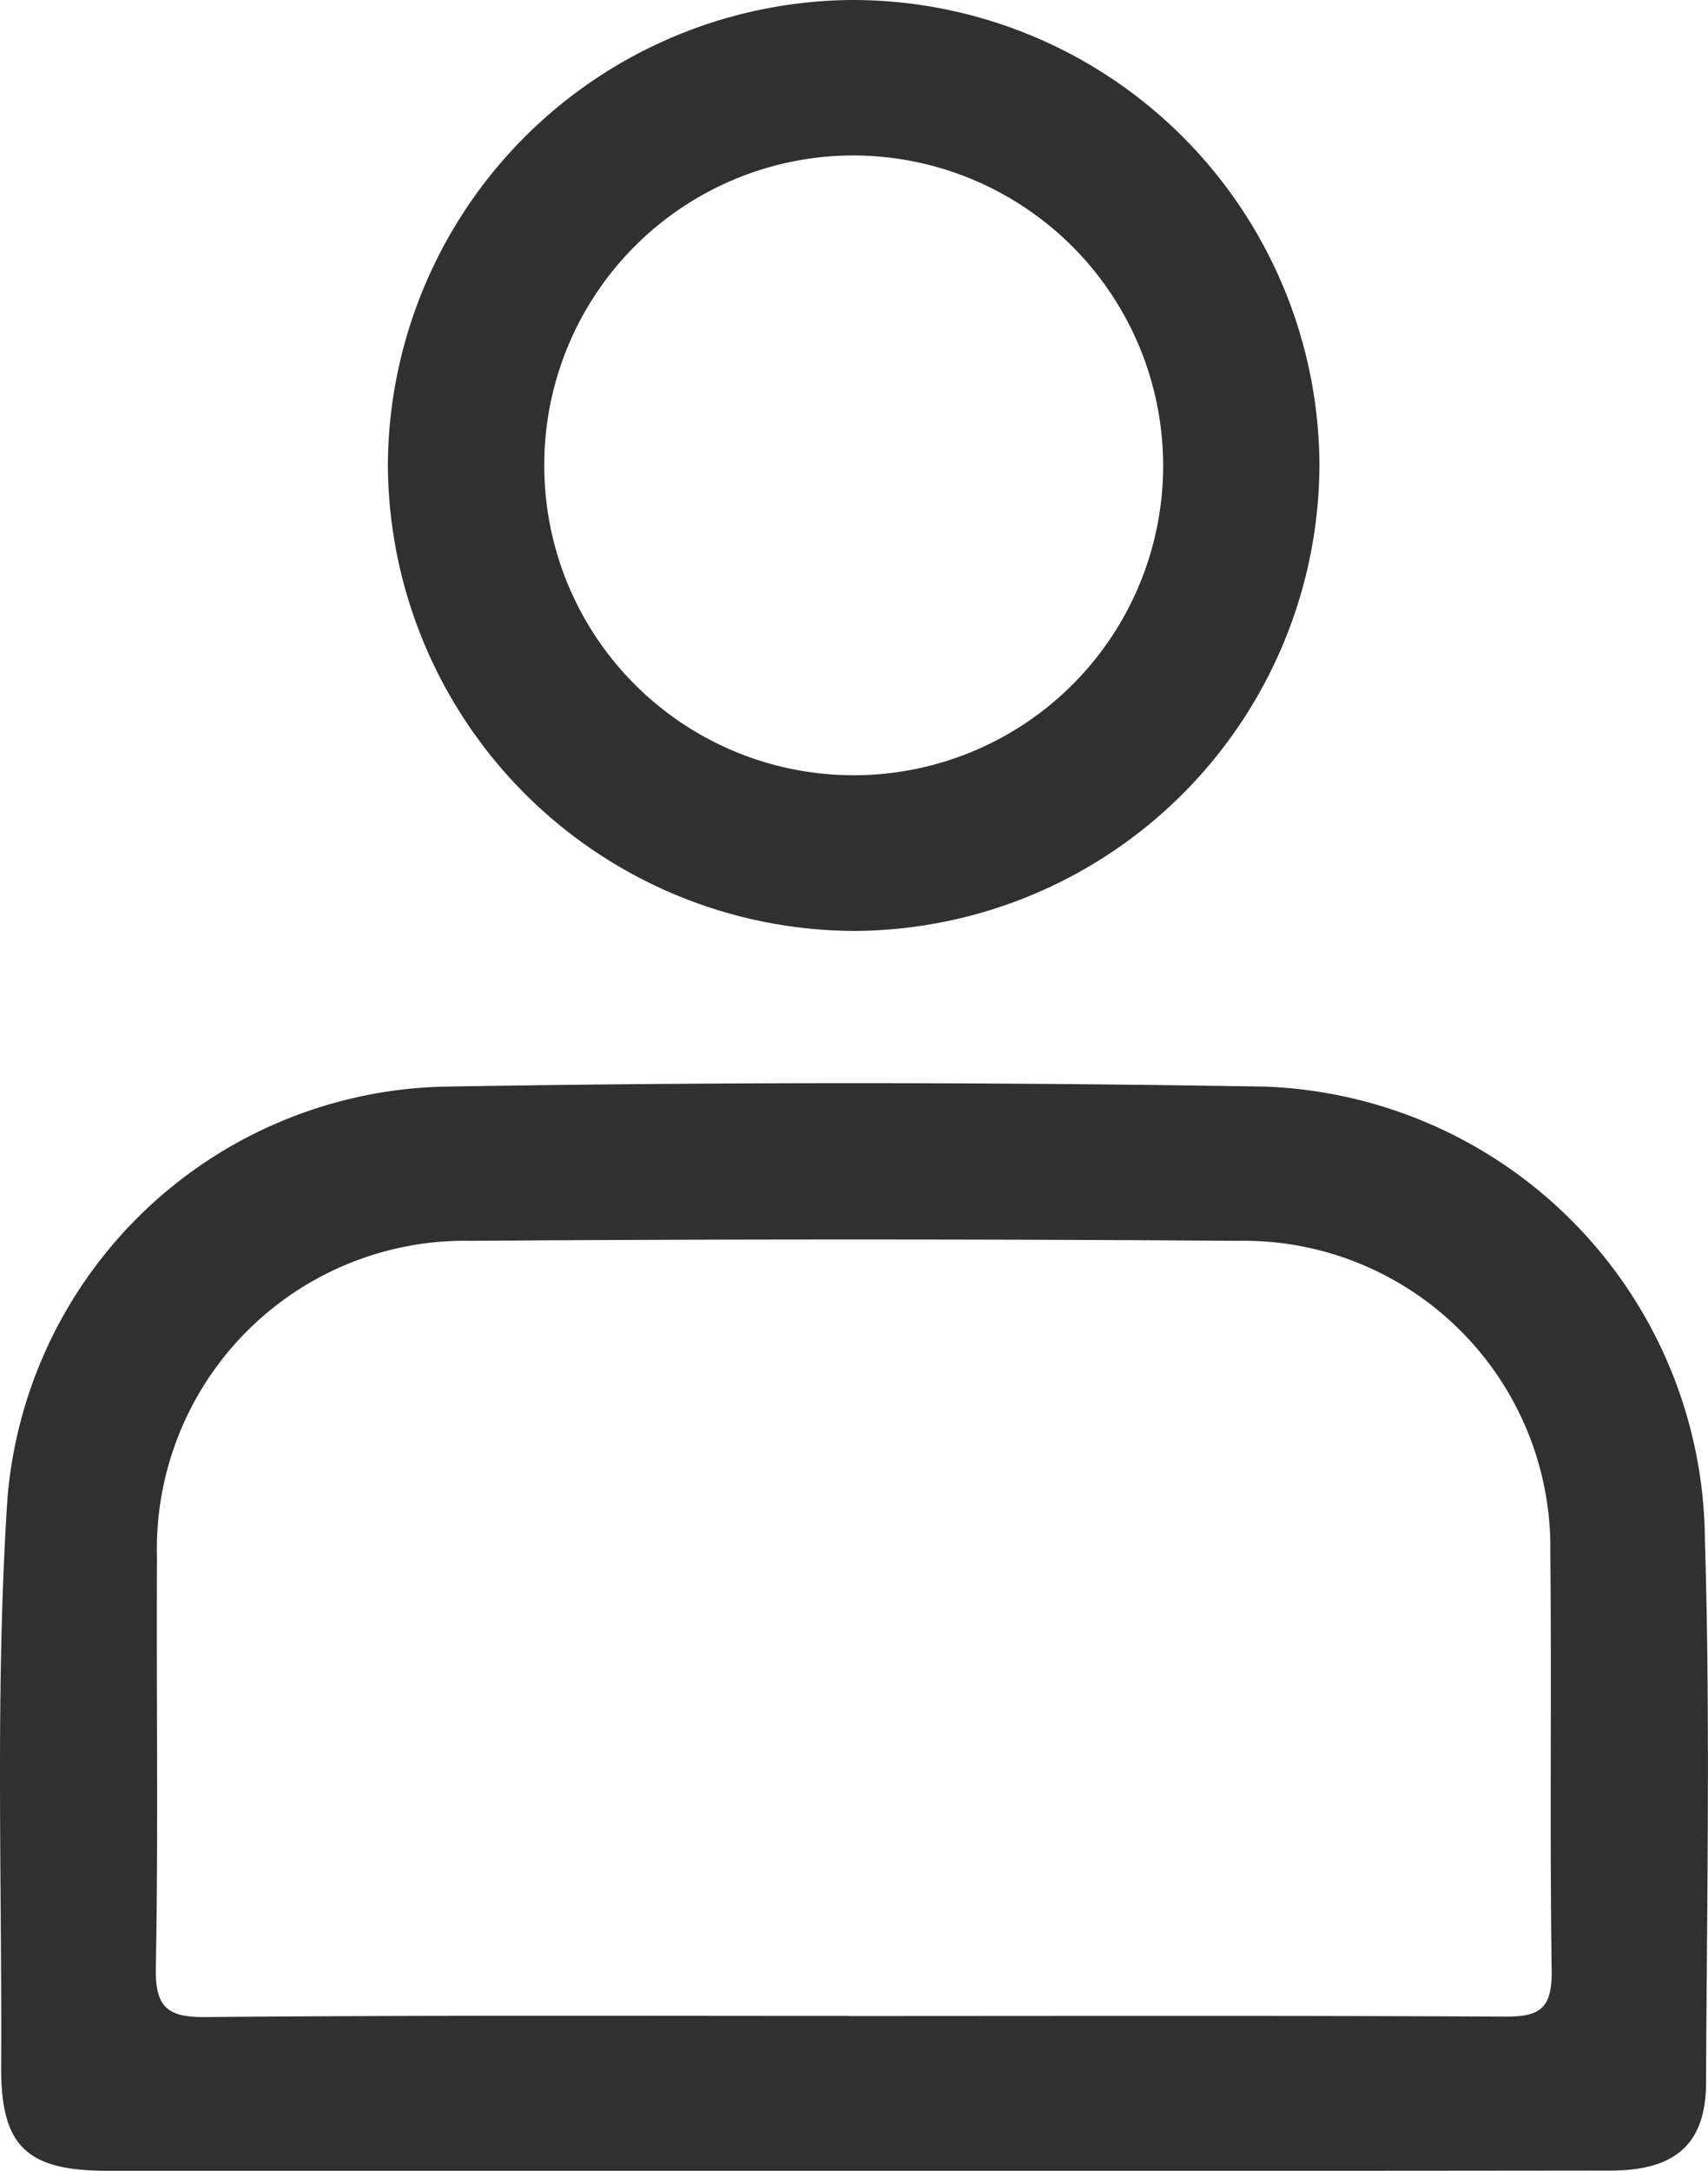 <svg xmlns="http://www.w3.org/2000/svg" width="14.906" height="18.935" viewBox="0 0 14.906 18.935">
  <g id="icon-user" transform="translate(0 0)">
    <path id="Path_18016" data-name="Path 18016" d="M-1097.163,322.786h-6.5c-.709,0-.934-.213-.931-.907.008-1.653-.053-3.311.055-4.958a3.914,3.914,0,0,1,3.819-3.592q3.576-.06,7.154,0a3.984,3.984,0,0,1,3.841,3.954c.048,1.576.017,3.154.01,4.73,0,.538-.266.77-.832.771Q-1093.855,322.788-1097.163,322.786Zm-.03-1.35h0c1.911,0,3.821-.005,5.731.005.291,0,.4-.068.4-.383-.018-1.218,0-2.436-.012-3.654a2.678,2.678,0,0,0-2.73-2.73q-3.346-.023-6.693,0a2.689,2.689,0,0,0-2.737,2.767c-.006,1.192.012,2.385-.01,3.577-.006.347.106.43.437.427C-1100.937,321.428-1099.065,321.435-1097.193,321.435Z" transform="translate(1104.604 -303.851)" fill="#303030"/>
    <path id="Path_18017" data-name="Path 18017" d="M-1067.568,221.246a4.074,4.074,0,0,1,4.082,4.041,4.078,4.078,0,0,1-4.046,4.079,4.084,4.084,0,0,1-4.084-4.082A4.079,4.079,0,0,1-1067.568,221.246Zm2.718,4.056a2.708,2.708,0,0,0-2.721-2.7,2.7,2.7,0,0,0-2.68,2.706,2.7,2.7,0,0,0,2.721,2.7A2.7,2.7,0,0,0-1064.85,225.3Z" transform="translate(1075.001 -221.246)" fill="#303030"/>
  </g>
</svg>
